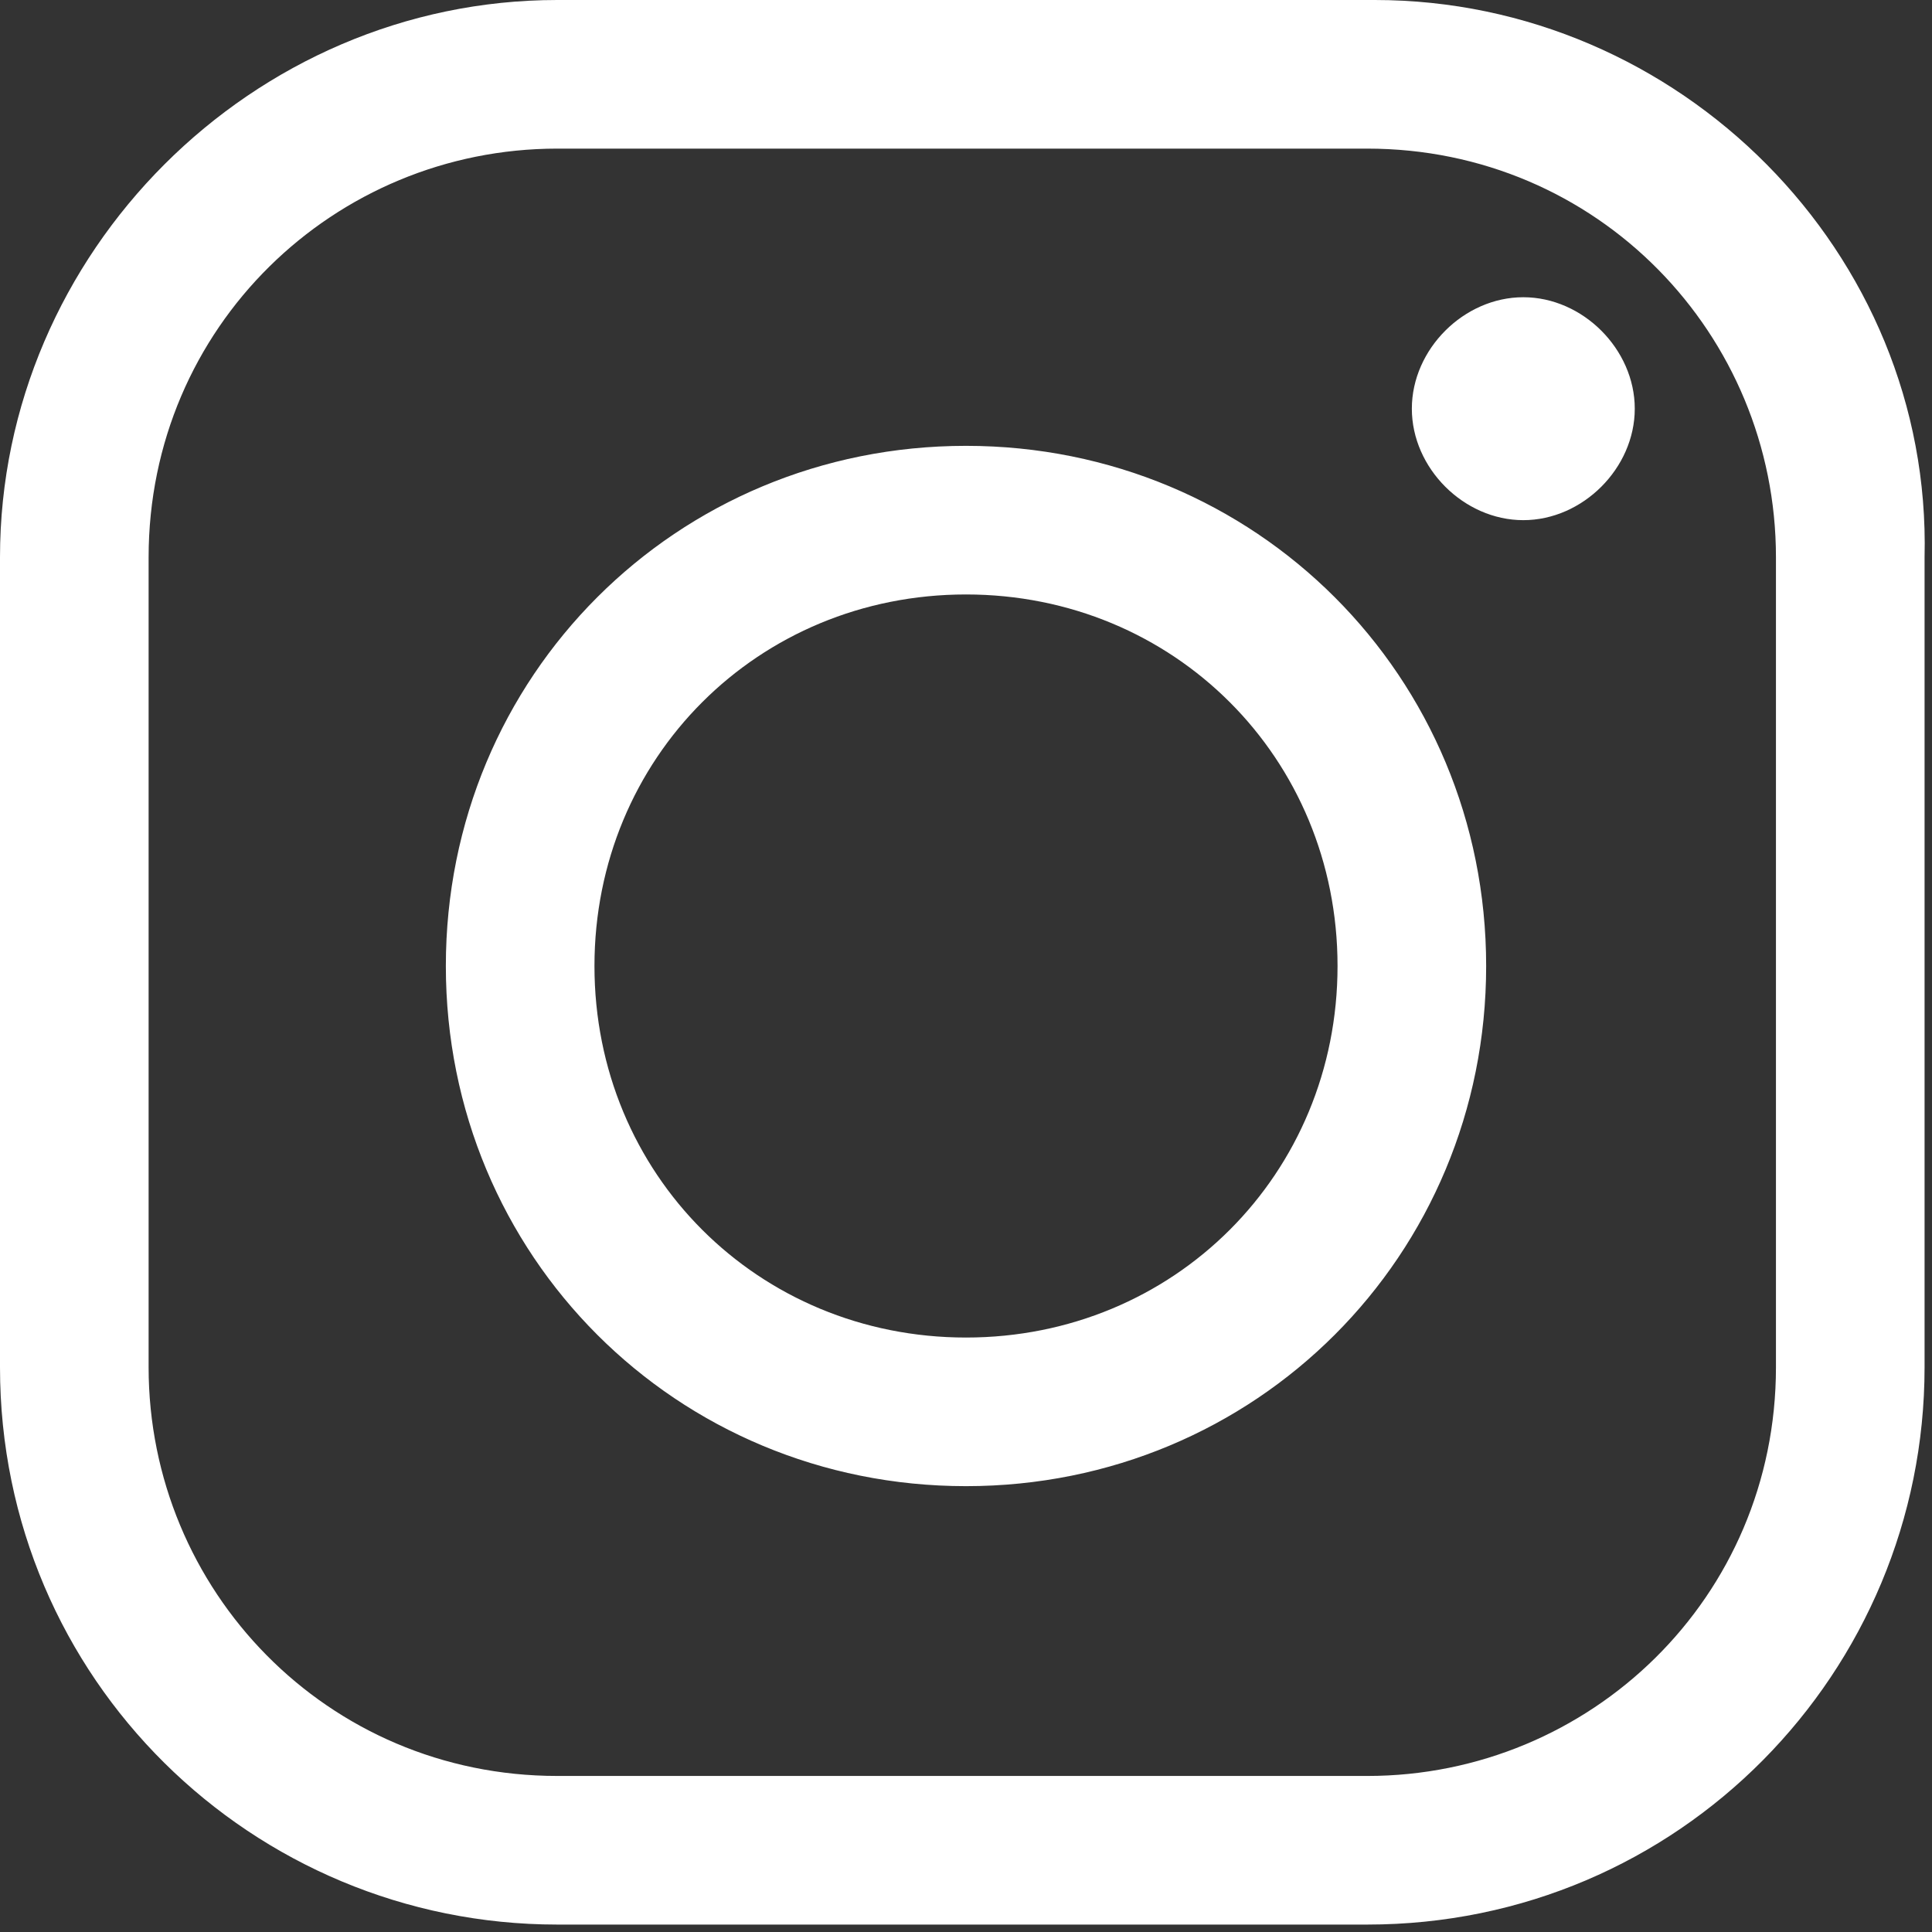 <svg viewBox="0 0 26 26" version="1.1" xmlns="http://www.w3.org/2000/svg" id="Layer_1">
  
  <rect x="0" y="0" width="26" height="26" fill="#333333" stroke="none"/>
  
  <defs>
    <style>
      .st0 {
        fill: #fff;
      }
    </style>
  </defs>
  <path d="M7.5,0C3.4,0,0,3.4,0,7.5v10.9c0,4.2,3.4,7.5,7.5,7.5h10.9c4.2,0,7.5-3.4,7.5-7.5V7.5C26,3.4,22.6,0,18.5,0H7.5ZM7.5,2h10.9c3.1,0,5.5,2.5,5.5,5.5v10.9c0,3.1-2.5,5.5-5.5,5.5H7.5c-3.1,0-5.5-2.5-5.5-5.5V7.5c0-3.1,2.5-5.5,5.5-5.5ZM20.5,4c-.8,0-1.5.7-1.5,1.5s.7,1.5,1.5,1.5,1.5-.7,1.5-1.5-.7-1.5-1.5-1.5ZM13,6c-3.9,0-7,3.1-7,7s3.1,7,7,7,7-3.1,7-7-3.1-7-7-7ZM13,8c2.8,0,5,2.2,5,5s-2.2,5-5,5-5-2.2-5-5,2.2-5,5-5Z" class="st0"></path>
</svg>